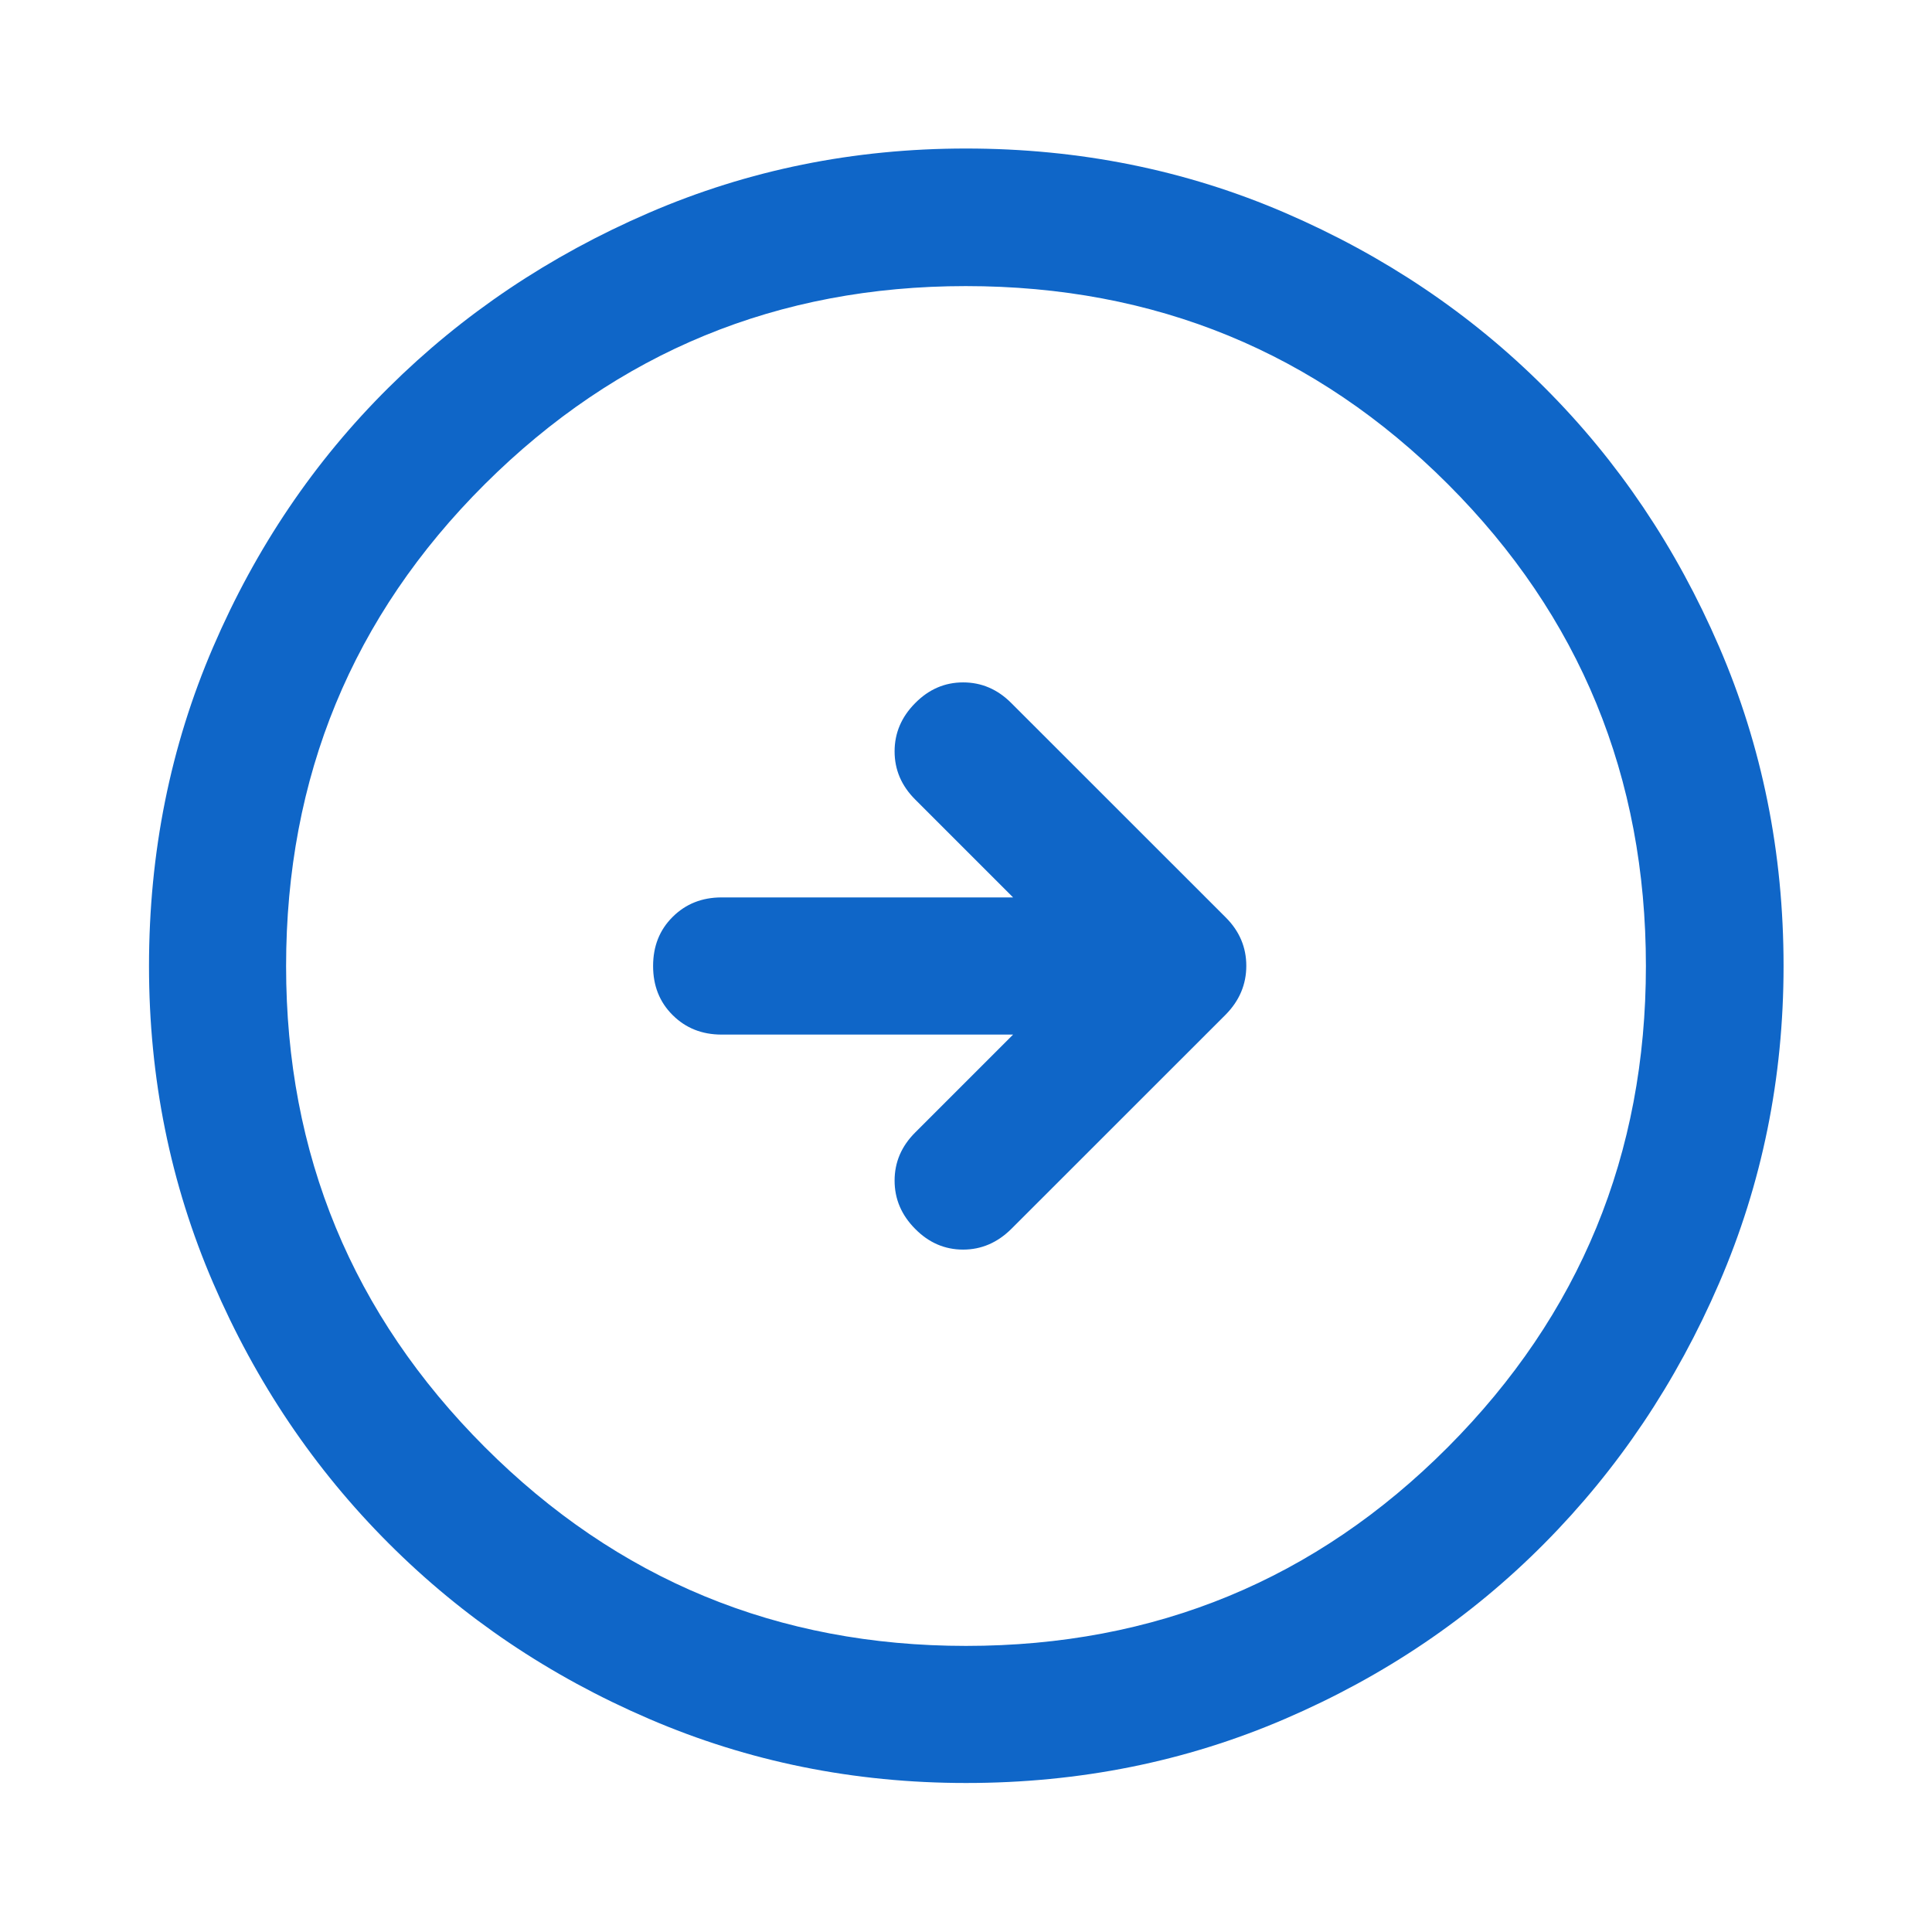 <svg width="24" height="24" viewBox="0 0 24 24" fill="none" xmlns="http://www.w3.org/2000/svg">
<path d="M12.585 12.852L11.368 14.069C11.198 14.239 11.113 14.438 11.113 14.666C11.113 14.894 11.198 15.094 11.368 15.265C11.537 15.437 11.736 15.523 11.964 15.523C12.192 15.523 12.393 15.436 12.567 15.262L15.227 12.603C15.397 12.43 15.482 12.228 15.482 11.998C15.482 11.767 15.397 11.567 15.227 11.397L12.561 8.732C12.391 8.562 12.192 8.477 11.964 8.477C11.736 8.477 11.537 8.563 11.368 8.735C11.198 8.906 11.113 9.106 11.113 9.334C11.113 9.562 11.198 9.761 11.368 9.931L12.585 11.148H8.964C8.72 11.148 8.517 11.229 8.355 11.391C8.193 11.552 8.113 11.755 8.113 12C8.113 12.245 8.193 12.448 8.355 12.609C8.517 12.771 8.72 12.852 8.964 12.852H12.585ZM12.001 22.149C10.61 22.149 9.297 21.884 8.062 21.352C6.828 20.821 5.75 20.095 4.828 19.172C3.906 18.25 3.179 17.172 2.648 15.938C2.116 14.704 1.851 13.392 1.851 12.001C1.851 10.593 2.116 9.272 2.648 8.037C3.179 6.803 3.905 5.729 4.827 4.815C5.748 3.901 6.826 3.177 8.06 2.644C9.294 2.111 10.607 1.845 11.999 1.845C13.407 1.845 14.728 2.111 15.964 2.644C17.199 3.177 18.273 3.9 19.186 4.813C20.1 5.726 20.823 6.8 21.356 8.035C21.889 9.27 22.156 10.591 22.156 12C22.156 13.392 21.889 14.705 21.356 15.939C20.823 17.174 20.099 18.252 19.185 19.173C18.271 20.095 17.198 20.821 15.964 21.352C14.73 21.884 13.409 22.149 12.001 22.149ZM12 20.446C14.351 20.446 16.346 19.623 17.986 17.977C19.626 16.331 20.446 14.339 20.446 12C20.446 9.649 19.626 7.654 17.986 6.014C16.346 4.374 14.35 3.554 11.997 3.554C9.661 3.554 7.67 4.374 6.023 6.014C4.377 7.654 3.554 9.65 3.554 12.003C3.554 14.339 4.377 16.33 6.023 17.977C7.669 19.623 9.661 20.446 12 20.446Z" fill="#0F66C8"/>
</svg>
